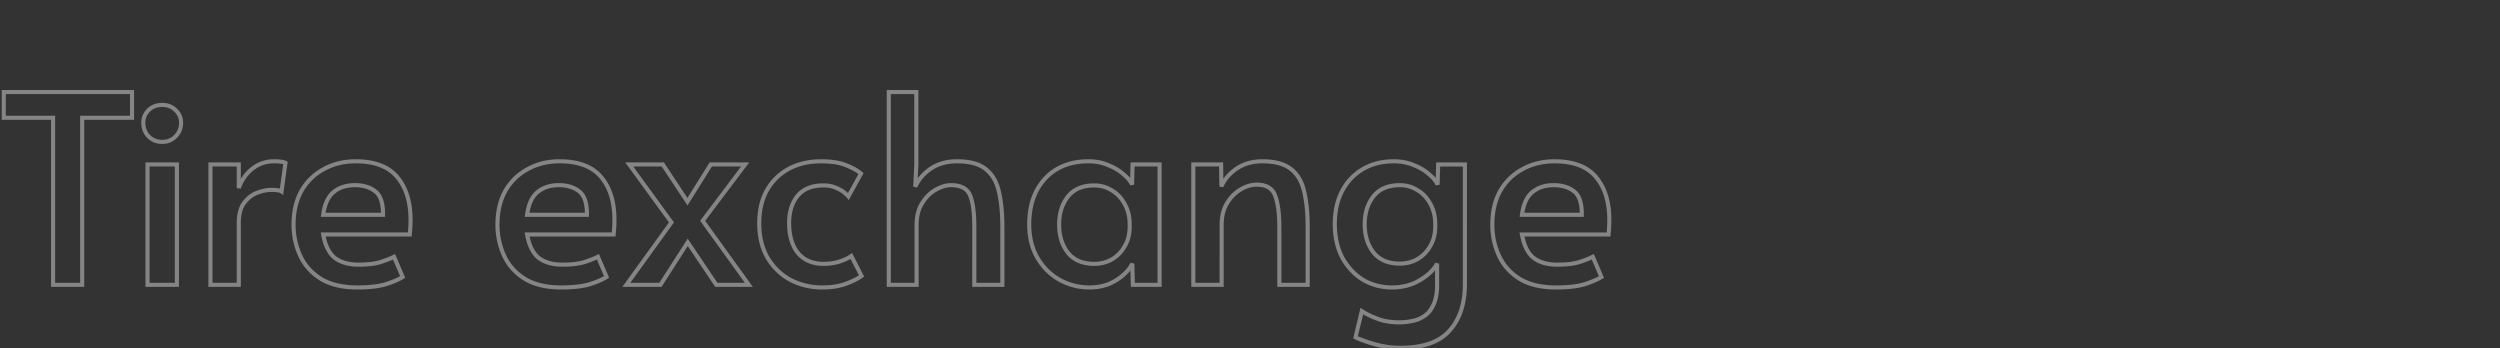 <svg width="1220" height="170" fill="none" xmlns="http://www.w3.org/2000/svg"><rect width="100%" height="100%" fill="#333333" stroke="none"/><mask id="a" style="mask-type:alpha" maskUnits="userSpaceOnUse" x="0" y="0" width="1220" height="170"><path fill="#D9D9D9" d="M0 0h1220v170H0z"/></mask><g opacity=".4" mask="url(#a)"><mask id="b" maskUnits="userSpaceOnUse" x="0" y="43" width="787" height="128" fill="#000"><path fill="#fff" d="M0 43h787v128H0z"/><path d="M25.904 139V57.464H1.84V44.92h62.592v12.544h-24.32V139H25.904zm46.083 0V80.248h14.336V139H71.987zm7.168-69.76c-2.645 0-4.864-.896-6.656-2.688-1.707-1.792-2.56-4.01-2.56-6.656 0-2.39.853-4.437 2.56-6.144 1.792-1.707 4.01-2.56 6.656-2.56 2.645 0 4.821.853 6.528 2.56 1.792 1.707 2.688 3.755 2.688 6.144 0 2.645-.896 4.864-2.688 6.656-1.707 1.792-3.883 2.688-6.528 2.688zM102.704 139V80.248h13.824v11.52c1.365-3.84 3.541-6.955 6.528-9.344 3.072-2.475 6.613-3.712 10.624-3.712 2.731 0 4.608.256 5.632.768l-1.92 13.952c-.768-.512-2.432-.768-4.992-.768-2.133 0-4.437.47-6.912 1.408-2.475.939-4.608 2.603-6.4 4.992-1.707 2.304-2.56 5.547-2.56 9.728V139h-13.824zm71.785 1.28c-7.339 0-13.312-1.408-17.92-4.224-4.608-2.901-7.979-6.699-10.112-11.392s-3.2-9.685-3.2-14.976c0-6.4 1.28-11.904 3.84-16.512 2.645-4.608 6.272-8.15 10.88-10.624 4.608-2.56 9.813-3.84 15.616-3.84 9.301 0 16.085 2.603 20.352 7.808 4.267 5.12 6.4 12.032 6.4 20.736 0 2.304-.128 4.693-.384 7.168h-42.24c.939 5.291 2.816 9.088 5.632 11.392 2.901 2.219 6.741 3.328 11.52 3.328 4.608 0 8.235-.427 10.88-1.28 2.645-.853 4.821-1.707 6.528-2.56l4.224 9.856c-1.707 1.109-4.352 2.261-7.936 3.456-3.584 1.109-8.277 1.664-14.08 1.664zm-16.768-35.456h29.184c.085-5.547-1.152-9.344-3.712-11.392-2.56-2.048-5.888-3.072-9.984-3.072-4.267 0-7.765 1.152-10.496 3.456-2.645 2.219-4.309 5.888-4.992 11.008zm116.268 35.456c-7.339 0-13.312-1.408-17.92-4.224-4.608-2.901-7.979-6.699-10.112-11.392s-3.2-9.685-3.2-14.976c0-6.4 1.28-11.904 3.84-16.512 2.645-4.608 6.272-8.15 10.88-10.624 4.608-2.56 9.813-3.84 15.616-3.84 9.301 0 16.085 2.603 20.352 7.808 4.267 5.12 6.4 12.032 6.4 20.736 0 2.304-.128 4.693-.384 7.168h-42.24c.939 5.291 2.816 9.088 5.632 11.392 2.901 2.219 6.741 3.328 11.52 3.328 4.608 0 8.235-.427 10.88-1.28 2.645-.853 4.821-1.707 6.528-2.56l4.224 9.856c-1.707 1.109-4.352 2.261-7.936 3.456-3.584 1.109-8.277 1.664-14.08 1.664zm-16.768-35.456h29.184c.085-5.547-1.152-9.344-3.712-11.392-2.56-2.048-5.888-3.072-9.984-3.072-4.267 0-7.765 1.152-10.496 3.456-2.645 2.219-4.309 5.888-4.992 11.008zM305.658 139l22.016-30.464-20.608-28.288h16.384l12.032 18.176 11.392-18.176h16.768l-20.736 27.52L365.434 139h-15.872l-13.952-20.736L322.298 139h-16.64zm95.697 1.28c-5.717 0-10.923-1.237-15.616-3.712-4.608-2.475-8.32-6.059-11.136-10.752-2.731-4.693-4.096-10.325-4.096-16.896 0-6.144 1.237-11.477 3.712-16 2.56-4.523 6.101-8.021 10.624-10.496 4.608-2.475 9.899-3.712 15.872-3.712 4.949 0 9.003.64 12.16 1.92 3.243 1.28 5.675 2.645 7.296 4.096l-6.144 11.136c-.341-.427-1.024-1.067-2.048-1.92s-2.389-1.621-4.096-2.304c-1.621-.768-3.627-1.152-6.016-1.152-5.632 0-9.856 1.707-12.672 5.12-2.731 3.413-4.096 7.808-4.096 13.184 0 6.229 1.451 11.136 4.352 14.72 2.987 3.499 7.125 5.248 12.416 5.248 2.816 0 5.461-.384 7.936-1.152 2.475-.853 4.352-1.749 5.632-2.688l4.992 9.728c-1.536 1.195-3.968 2.432-7.296 3.712-3.328 1.28-7.253 1.92-11.776 1.92zm32.373-1.28V44.92h13.44v35.328l-.512 10.88c1.536-3.499 4.053-6.443 7.552-8.832 3.584-2.39 7.851-3.584 12.8-3.584 6.315 0 11.051 1.323 14.208 3.968 3.157 2.56 5.248 6.23 6.272 11.008 1.109 4.779 1.664 10.453 1.664 17.024V139h-13.696v-28.416c0-6.827-.683-11.904-2.048-15.232-1.365-3.328-4.48-4.992-9.344-4.992-2.389 0-4.907.768-7.552 2.304-2.56 1.45-4.736 3.627-6.528 6.528-1.792 2.816-2.688 6.357-2.688 10.624V139h-13.568zm97.969 1.28c-5.205 0-10.069-1.237-14.592-3.712-4.437-2.475-8.021-6.016-10.752-10.624-2.731-4.608-4.096-10.112-4.096-16.512 0-6.144 1.152-11.52 3.456-16.128 2.389-4.608 5.717-8.192 9.984-10.752 4.352-2.56 9.515-3.84 15.488-3.84 3.584 0 6.827.64 9.728 1.92 2.987 1.195 5.461 2.688 7.424 4.48 2.048 1.707 3.413 3.37 4.096 4.992l.256-9.856h13.184V139h-13.056l-.256-10.368c-.853 1.877-2.304 3.712-4.352 5.504-1.963 1.792-4.352 3.285-7.168 4.48-2.816 1.109-5.931 1.664-9.344 1.664zm2.304-11.52c3.157 0 6.016-.725 8.576-2.176 2.645-1.536 4.736-3.669 6.272-6.4 1.621-2.731 2.432-5.973 2.432-9.728v-.896c0-3.84-.811-7.168-2.432-9.984-1.536-2.901-3.627-5.12-6.272-6.656-2.56-1.621-5.419-2.432-8.576-2.432-5.717 0-10.027 1.835-12.928 5.504-2.816 3.67-4.224 8.192-4.224 13.568 0 5.461 1.408 10.027 4.224 13.696 2.901 3.669 7.211 5.504 12.928 5.504zM582.338 139V80.248h13.568L596.034 91c1.536-3.499 4.011-6.4 7.424-8.704 3.499-2.39 7.68-3.584 12.544-3.584 6.315 0 11.051 1.323 14.208 3.968 3.157 2.56 5.248 6.23 6.272 11.008 1.109 4.779 1.664 10.453 1.664 17.024V139h-13.824v-27.904c0-6.827-.683-12.032-2.048-15.616-1.28-3.584-4.309-5.376-9.088-5.376-2.475 0-5.035.768-7.68 2.304-2.645 1.536-4.864 3.755-6.656 6.656-1.792 2.901-2.688 6.485-2.688 10.752V139h-13.824zm101.044 30.72c-3.328 0-6.528-.341-9.6-1.024-2.987-.683-5.589-1.451-7.808-2.304-2.219-.768-3.712-1.365-4.48-1.792l3.072-12.8c2.048 1.365 4.565 2.603 7.552 3.712 2.987 1.195 6.613 1.792 10.88 1.792 1.963 0 3.968-.213 6.016-.64 2.133-.341 4.139-1.152 6.016-2.432 1.877-1.195 3.371-3.029 4.48-5.504 1.195-2.389 1.792-5.589 1.792-9.6v-10.496c-1.707 3.157-4.565 5.888-8.576 8.192-3.925 2.304-8.405 3.456-13.44 3.456-5.12 0-9.813-1.237-14.08-3.712-4.181-2.56-7.552-6.144-10.112-10.752-2.475-4.693-3.712-10.197-3.712-16.512 0-6.059 1.152-11.35 3.456-15.872 2.389-4.608 5.717-8.192 9.984-10.752 4.352-2.645 9.472-3.968 15.36-3.968 3.584 0 6.869.64 9.856 1.92 2.987 1.195 5.461 2.688 7.424 4.48 2.048 1.707 3.413 3.37 4.096 4.992l.256-9.856h13.056v58.368c0 9.643-2.517 17.237-7.552 22.784-4.949 5.547-12.928 8.32-23.936 8.32zm-.256-41.088c3.157 0 6.016-.725 8.576-2.176 2.645-1.536 4.736-3.669 6.272-6.4 1.621-2.731 2.432-5.973 2.432-9.728v-.896c0-3.84-.811-7.168-2.432-9.984-1.536-2.901-3.627-5.12-6.272-6.656-2.56-1.621-5.419-2.432-8.576-2.432-5.717 0-10.027 1.835-12.928 5.504-2.816 3.67-4.224 8.192-4.224 13.568 0 5.461 1.408 10.027 4.224 13.696 2.901 3.669 7.211 5.504 12.928 5.504zm76.363 11.648c-7.339 0-13.312-1.408-17.92-4.224-4.608-2.901-7.979-6.699-10.112-11.392s-3.2-9.685-3.2-14.976c0-6.4 1.28-11.904 3.84-16.512 2.645-4.608 6.272-8.15 10.88-10.624 4.608-2.56 9.813-3.84 15.616-3.84 9.301 0 16.085 2.603 20.352 7.808 4.267 5.12 6.4 12.032 6.4 20.736 0 2.304-.128 4.693-.384 7.168h-42.24c.939 5.291 2.816 9.088 5.632 11.392 2.901 2.219 6.741 3.328 11.52 3.328 4.608 0 8.235-.427 10.88-1.28 2.645-.853 4.821-1.707 6.528-2.56l4.224 9.856c-1.707 1.109-4.352 2.261-7.936 3.456-3.584 1.109-8.277 1.664-14.08 1.664zm-16.768-35.456h29.184c.085-5.547-1.152-9.344-3.712-11.392-2.56-2.048-5.888-3.072-9.984-3.072-4.267 0-7.765 1.152-10.496 3.456-2.645 2.219-4.309 5.888-4.992 11.008z"/></mask><path d="M25.904 139h-1v1h1v-1zm0-81.536h1v-1h-1v1zm-24.064 0h-1v1h1v-1zm0-12.544v-1h-1v1h1zm62.592 0h1v-1h-1v1zm0 12.544v1h1v-1h-1zm-24.32 0v-1h-1v1h1zm0 81.536v1h1v-1h-1zm-13.208 0V57.464h-2V139h2zm-1-82.536H1.84v2h24.064v-2zm-23.064 1V44.92h-2v12.544h2zm-1-11.544h62.592v-2H1.84v2zm61.592-1v12.544h2V44.92h-2zm1 11.544h-24.32v2h24.32v-2zm-25.32 1V139h2V57.464h-2zm1 80.536H25.904v2h14.208v-2zm31.875 1h-1v1h1v-1zm0-58.752v-1h-1v1h1zm14.336 0h1v-1h-1v1zm0 58.752v1h1v-1h-1zM72.499 66.552l-.724.69.008.008.009.01.707-.708zm0-12.8l-.69-.724-.008.008-.01.009.708.707zm13.184 0l-.707.707.008.009.01.008.689-.724zm0 12.8l-.707-.707-.009.008-.008.01.724.689zM72.987 139V80.248h-2V139h2zm-1-57.752h14.336v-2H71.987v2zm13.336-1V139h2V80.248h-2zm1 57.752H71.987v2h14.336v-2zm-7.168-69.76c-2.393 0-4.353-.8-5.949-2.395l-1.414 1.414c1.988 1.989 4.465 2.981 7.363 2.981v-2zm-5.932-2.378c-1.516-1.592-2.284-3.558-2.284-5.966h-2c0 2.883.94 5.354 2.836 7.346l1.448-1.38zm-2.284-5.966c0-2.121.746-3.916 2.267-5.437l-1.414-1.414c-1.892 1.892-2.853 4.193-2.853 6.851h2zm2.25-5.42c1.592-1.517 3.558-2.284 5.966-2.284v-2c-2.883 0-5.354.94-7.346 2.836l1.38 1.448zm5.966-2.284c2.408 0 4.32.767 5.82 2.267l1.415-1.414c-1.913-1.913-4.353-2.853-7.235-2.853v2zm5.838 2.284c1.602 1.526 2.378 3.315 2.378 5.42h2c0-2.674-1.016-4.98-2.998-6.868l-1.38 1.448zm2.378 5.42c0 2.393-.8 4.353-2.395 5.949l1.414 1.414c1.989-1.988 2.981-4.465 2.981-7.363h-2zm-2.412 5.966c-1.504 1.58-3.411 2.378-5.804 2.378v2c2.898 0 5.343-.993 7.252-2.998l-1.448-1.38zM102.704 139h-1v1h1v-1zm0-58.752v-1h-1v1h1zm13.824 0h1v-1h-1v1zm0 11.52h-1l1.942.335-.942-.335zm6.528-9.344l.625.78.002-.001-.627-.779zm16.256-2.944l.991.136.097-.71-.641-.32-.447.894zm-1.92 13.952l-.555.832 1.328.885.218-1.58-.991-.137zm-18.304 5.632l-.8-.6-.004.005.804.595zM116.528 139v1h1v-1h-1zm-12.824 0V80.248h-2V139h2zm-1-57.752h13.824v-2h-13.824v2zm12.824-1v11.52h2v-11.52h-2zm1.942 11.855c1.307-3.677 3.379-6.633 6.211-8.898l-1.25-1.562c-3.141 2.513-5.422 5.787-6.845 9.79l1.884.67zm6.213-8.9c2.891-2.33 6.21-3.491 9.997-3.491v-2c-4.235 0-7.998 1.313-11.251 3.933l1.254 1.558zm9.997-3.491c2.734 0 4.393.267 5.185.662l.894-1.788c-1.256-.629-3.352-.874-6.079-.874v2zm4.641-.368l-1.92 13.952 1.982.272 1.92-13.952-1.982-.272zm-.374 13.256c-.568-.378-1.351-.597-2.227-.732-.901-.139-2.012-.204-3.32-.204v2c1.252 0 2.253.063 3.016.18.788.122 1.221.287 1.421.42l1.11-1.664zm-5.547-.936c-2.28 0-4.705.501-7.267 1.473l.71 1.87c2.387-.906 4.57-1.343 6.557-1.343v-2zm-7.267 1.473c-2.674 1.014-4.954 2.806-6.845 5.327l1.6 1.2c1.693-2.258 3.679-3.794 5.955-4.657l-.71-1.87zm-6.849 5.332c-1.88 2.539-2.756 6.022-2.756 10.323h2c0-4.061.831-7.064 2.364-9.133l-1.608-1.19zm-2.756 10.323V139h2v-30.208h-2zm1 29.208h-13.824v2h13.824v-2zm40.041-1.944l-.533.846.012.007.521-.853zm-10.112-11.392l.91-.414-.91.414zm.64-31.488l-.867-.498-.007.012.874.486zm10.88-10.624l.473.881.006-.003.007-.004-.486-.874zm35.968 3.968l-.773.634.005.006.768-.64zm6.016 27.904v1h.902l.093-.897-.995-.103zm-42.24 0v-1h-1.193l.208 1.175.985-.175zm5.632 11.392l-.633.774.012.01.014.01.607-.794zm28.928-.512l.919-.394-.418-.975-.948.475.447.894zm4.224 9.856l.545.838.706-.458-.332-.774-.919.394zm-7.936 3.456l.296.955.01-.003.01-.003-.316-.949zm-30.848-33.792l-.991-.132-.151 1.132h1.142v-1zm29.184 0v1h.985l.015-.985-1-.015zm-3.712-11.392l-.625.78.625-.78zm-20.48.384l.643.766.002-.002-.645-.764zm11.776 45.464c-7.218 0-12.994-1.386-17.399-4.077l-1.042 1.706c4.811 2.941 10.982 4.371 18.441 4.371v-2zm-17.387-4.07c-4.453-2.804-7.687-6.455-9.735-10.96l-1.82.828c2.219 4.881 5.726 8.825 10.489 11.824l1.066-1.692zm-9.735-10.96c-2.072-4.56-3.11-9.41-3.11-14.562h-2c0 5.43 1.096 10.563 3.29 15.39l1.82-.828zm-3.11-14.562c0-6.266 1.253-11.596 3.714-16.026l-1.748-.972c-2.659 4.786-3.966 10.464-3.966 16.998h2zm3.707-16.014c2.554-4.449 6.045-7.856 10.486-10.241l-.946-1.762c-4.775 2.564-8.537 6.24-11.274 11.007l1.734.996zm10.499-10.248c4.444-2.47 9.48-3.714 15.13-3.714v-2c-5.955 0-11.33 1.315-16.102 3.966l.972 1.748zm15.13-3.714c9.122 0 15.567 2.548 19.579 7.442l1.546-1.268c-4.521-5.516-11.645-8.174-21.125-8.174v2zm19.584 7.448c4.076 4.892 6.168 11.553 6.168 20.096h2c0-8.865-2.175-16.028-6.632-21.376l-1.536 1.28zm6.168 20.096c0 2.267-.126 4.622-.379 7.065l1.99.206c.259-2.506.389-4.93.389-7.271h-2zm.616 6.168h-42.24v2h42.24v-2zm-43.225 1.175c.961 5.417 2.912 9.478 5.984 11.991l1.266-1.548c-2.56-2.095-4.364-5.628-5.28-10.793l-1.97.35zm6.01 12.011c3.122 2.388 7.197 3.534 12.127 3.534v-2c-4.627 0-8.233-1.073-10.913-3.122l-1.214 1.588zm12.127 3.534c4.653 0 8.399-.429 11.187-1.328l-.614-1.904c-2.502.807-6.01 1.232-10.573 1.232v2zm11.187-1.328c2.674-.863 4.901-1.734 6.668-2.618l-.894-1.788c-1.646.823-3.771 1.658-6.388 2.502l.614 1.904zm5.302-3.118l4.224 9.856 1.838-.788-4.224-9.856-1.838.788zm4.598 8.624c-1.599 1.039-4.148 2.159-7.707 3.345l.632 1.898c3.609-1.203 6.35-2.387 8.165-3.567l-1.09-1.676zm-7.687 3.339c-3.451 1.068-8.033 1.619-13.784 1.619v2c5.854 0 10.659-.558 14.376-1.709l-.592-1.91zm-30.552-31.837h29.184v-2h-29.184v2zm30.184-.985c.087-5.646-1.159-9.846-4.087-12.188l-1.25 1.562c2.192 1.754 3.421 5.149 3.337 10.596l2 .03zm-4.087-12.188c-2.778-2.222-6.344-3.291-10.609-3.291v2c3.927 0 7.017.98 9.359 2.853l1.25-1.562zm-10.609-3.291c-4.455 0-8.196 1.207-11.141 3.692l1.29 1.528c2.517-2.123 5.772-3.22 9.851-3.22v-2zm-11.139 3.69c-2.912 2.443-4.641 6.394-5.34 11.642l1.982.264c.666-4.992 2.265-8.38 4.644-10.374l-1.286-1.532zm93.999 43.006l-.533.846.012.007.521-.853zm-10.112-11.392l.91-.414-.91.414zm.64-31.488l-.867-.498-.007.012.874.486zm10.88-10.624l.473.881.006-.003.007-.004-.486-.874zm35.968 3.968l-.773.634.005.006.768-.64zm6.016 27.904v1h.902l.093-.897-.995-.103zm-42.24 0v-1h-1.193l.208 1.175.985-.175zm5.632 11.392l-.633.774.012.01.014.01.607-.794zm28.928-.512l.919-.394-.418-.975-.948.475.447.894zm4.224 9.856l.545.838.706-.458-.332-.774-.919.394zm-7.936 3.456l.296.955.01-.003.01-.003-.316-.949zm-30.848-33.792l-.991-.132-.151 1.132h1.142v-1zm29.184 0v1h.985l.015-.985-1-.015zm-3.712-11.392l-.625.78.625-.78zm-20.48.384l.643.766.002-.002-.645-.764zm11.776 45.464c-7.218 0-12.994-1.386-17.399-4.077l-1.042 1.706c4.811 2.941 10.982 4.371 18.441 4.371v-2zm-17.387-4.07c-4.453-2.804-7.687-6.455-9.735-10.96l-1.82.828c2.219 4.881 5.726 8.825 10.489 11.824l1.066-1.692zm-9.735-10.96c-2.072-4.56-3.11-9.41-3.11-14.562h-2c0 5.43 1.096 10.563 3.29 15.39l1.82-.828zm-3.11-14.562c0-6.266 1.253-11.596 3.714-16.026l-1.748-.972c-2.659 4.786-3.966 10.464-3.966 16.998h2zm3.707-16.014c2.554-4.449 6.045-7.856 10.486-10.241l-.946-1.762c-4.775 2.564-8.537 6.24-11.274 11.007l1.734.996zm10.499-10.248c4.444-2.47 9.48-3.714 15.13-3.714v-2c-5.955 0-11.33 1.315-16.102 3.966l.972 1.748zm15.13-3.714c9.122 0 15.567 2.548 19.579 7.442l1.546-1.268c-4.521-5.516-11.645-8.174-21.125-8.174v2zm19.584 7.448c4.076 4.892 6.168 11.553 6.168 20.096h2c0-8.865-2.175-16.028-6.632-21.376l-1.536 1.28zm6.168 20.096c0 2.267-.126 4.622-.379 7.065l1.99.206c.259-2.506.389-4.93.389-7.271h-2zm.616 6.168h-42.24v2h42.24v-2zm-43.225 1.175c.961 5.417 2.912 9.478 5.984 11.991l1.266-1.548c-2.56-2.095-4.364-5.628-5.28-10.793l-1.97.35zm6.01 12.011c3.122 2.388 7.197 3.534 12.127 3.534v-2c-4.627 0-8.233-1.073-10.913-3.122l-1.214 1.588zm12.127 3.534c4.653 0 8.399-.429 11.187-1.328l-.614-1.904c-2.502.807-6.01 1.232-10.573 1.232v2zm11.187-1.328c2.674-.863 4.901-1.734 6.668-2.618l-.894-1.788c-1.646.823-3.771 1.658-6.388 2.502l.614 1.904zm5.302-3.118l4.224 9.856 1.838-.788-4.224-9.856-1.838.788zm4.598 8.624c-1.599 1.039-4.148 2.159-7.707 3.345l.632 1.898c3.609-1.203 6.35-2.387 8.165-3.567l-1.09-1.676zm-7.687 3.339c-3.451 1.068-8.033 1.619-13.784 1.619v2c5.854 0 10.659-.558 14.376-1.709l-.592-1.91zm-30.552-31.837h29.184v-2h-29.184v2zm30.184-.985c.087-5.646-1.159-9.846-4.087-12.188l-1.25 1.562c2.192 1.754 3.421 5.149 3.337 10.596l2 .03zm-4.087-12.188c-2.778-2.222-6.344-3.291-10.609-3.291v2c3.927 0 7.017.98 9.359 2.853l1.25-1.562zm-10.609-3.291c-4.455 0-8.196 1.207-11.141 3.692l1.29 1.528c2.517-2.123 5.772-3.22 9.851-3.22v-2zm-11.139 3.69c-2.912 2.443-4.641 6.394-5.34 11.642l1.982.264c.666-4.992 2.265-8.38 4.644-10.374l-1.286-1.532zM305.658 139l-.81-.586-1.146 1.586h1.956v-1zm22.016-30.464l.81.586.426-.588-.428-.587-.808.589zm-20.608-28.288v-1H305.1l1.158 1.589.808-.589zm16.384 0l.834-.552-.297-.448h-.537v1zm12.032 18.176l-.834.552.857 1.294.824-1.315-.847-.531zm11.392-18.176v-1h-.553l-.294.469.847.531zm16.768 0l.799.602 1.207-1.602h-2.006v1zm-20.736 27.52l-.799-.602-.443.589.431.598.811-.585zM365.434 139v1h1.954l-1.143-1.585-.811.585zm-15.872 0l-.83.558.298.442h.532v-1zm-13.952-20.736l.83-.558-.85-1.262-.822 1.28.842.54zM322.298 139v1h.546l.296-.46-.842-.54zm-15.829.586l22.015-30.464-1.621-1.172-22.015 30.464 1.621 1.172zm22.013-31.639l-20.608-28.288-1.616 1.178 20.608 28.288 1.616-1.178zm-21.416-26.699h16.384v-2h-16.384v2zm15.55-.448l12.032 18.176 1.668-1.104-12.032-18.176-1.668 1.104zm13.713 18.155l11.392-18.176-1.694-1.062-11.392 18.176 1.694 1.062zm10.545-17.707h16.768v-2h-16.768v2zm15.969-1.602l-20.736 27.52 1.598 1.204 20.736-27.52-1.598-1.204zm-20.748 28.707l22.528 31.232 1.622-1.17-22.528-31.232-1.622 1.17zM365.434 138h-15.872v2h15.872v-2zm-15.042.442l-13.952-20.736-1.66 1.116 13.952 20.736 1.66-1.116zm-15.624-20.718l-13.312 20.736 1.684 1.08 13.312-20.736-1.684-1.08zM322.298 138h-16.64v2h16.64v-2zm63.441-1.432l-.473.881.007.004.466-.885zm-11.136-10.752l-.864.503.007.011.857-.514zm-.384-32.896l-.87-.493-.004.007-.003.006.877.48zm10.624-10.496l-.473-.881-.007.004.48.877zm28.032-1.792l-.376.927.009.003.367-.93zm7.296 4.096l.876.483.384-.697-.593-.531-.667.745zm-6.144 11.136l-.781.625.934 1.167.723-1.309-.876-.483zm-2.048-1.92l.64-.768-.64.768zm-4.096-2.304l-.428.904.028.013.029.011.371-.928zm-18.688 3.968l-.771-.636-.005.005-.005.006.781.625zm.256 27.904l-.777.629.008.01.008.01.761-.649zm20.352 4.096l.296.955.015-.005.015-.005-.326-.945zm5.632-2.688l.89-.457-.536-1.043-.945.694.591.806zm4.992 9.728l.614.789.654-.508-.378-.738-.89.457zm-7.296 3.712l-.359-.933.359.933zm-11.776.92c-5.568 0-10.611-1.204-15.15-3.597l-.932 1.77c4.848 2.556 10.215 3.827 16.082 3.827v-2zm-15.143-3.593c-4.442-2.385-8.024-5.839-10.752-10.385l-1.714 1.028c2.904 4.841 6.746 8.555 11.52 11.119l.946-1.762zm-10.745-10.374c-2.625-4.511-3.96-9.962-3.96-16.393h-2c0 6.71 1.395 12.524 4.232 17.399l1.728-1.006zm-3.96-16.393c0-6.008 1.209-11.17 3.589-15.52l-1.754-.96c-2.57 4.696-3.835 10.2-3.835 16.48h2zm3.582-15.507c2.469-4.362 5.876-7.727 10.234-10.112l-.96-1.754c-4.687 2.565-8.363 6.197-11.014 10.88l1.74.986zm10.227-10.108c4.443-2.386 9.567-3.593 15.399-3.593v-2c-6.115 0-11.572 1.268-16.345 3.831l.946 1.762zm15.399-3.593c4.874 0 8.787.632 11.784 1.847l.752-1.854c-3.318-1.345-7.511-1.993-12.536-1.993v2zm11.793 1.85c3.191 1.26 5.5 2.573 6.996 3.911l1.334-1.49c-1.747-1.563-4.301-2.98-7.596-4.281l-.734 1.86zm6.787 2.683l-6.144 11.136 1.752.966 6.144-11.136-1.752-.966zm-4.487 10.994c-.411-.514-1.166-1.21-2.189-2.063l-1.28 1.536c1.025.854 1.636 1.437 1.907 1.777l1.562-1.25zm-2.189-2.063c-1.129-.94-2.595-1.757-4.365-2.465l-.742 1.858c1.643.657 2.908 1.377 3.827 2.143l1.28-1.536zm-4.308-2.44c-1.792-.849-3.953-1.248-6.444-1.248v2c2.288 0 4.137.368 5.588 1.056l.856-1.808zm-6.444-1.248c-5.842 0-10.388 1.78-13.443 5.484l1.542 1.272c2.577-3.122 6.479-4.756 11.901-4.756v-2zm-13.453 5.495c-2.903 3.629-4.315 8.26-4.315 13.809h2c0-5.203 1.318-9.361 3.877-12.56l-1.562-1.249zm-4.315 13.809c0 6.378 1.486 11.533 4.575 15.349l1.554-1.258c-2.714-3.352-4.129-8.011-4.129-14.091h-2zm4.591 15.369c3.207 3.756 7.643 5.599 13.177 5.599v-2c-5.047 0-8.888-1.656-11.655-4.897l-1.522 1.298zm13.177 5.599c2.908 0 5.654-.397 8.232-1.197l-.592-1.91c-2.371.736-4.916 1.107-7.64 1.107v2zm8.262-1.207c2.517-.867 4.501-1.803 5.897-2.827l-1.182-1.612c-1.164.853-2.934 1.71-5.367 2.549l.652 1.89zm4.416-3.176l4.992 9.728 1.78-.914-4.992-9.728-1.78.914zm5.268 8.482c-1.419 1.103-3.742 2.299-7.041 3.568l.718 1.866c3.357-1.291 5.898-2.57 7.551-3.856l-1.228-1.578zm-7.041 3.568c-3.187 1.226-6.986 1.853-11.417 1.853v2c4.614 0 8.666-.653 12.135-1.987l-.718-1.866zM433.728 139h-1v1h1v-1zm0-94.08v-1h-1v1h1zm13.44 0h1v-1h-1v1zm0 35.328l.999.047.001-.023v-.024h-1zm-.512 10.88l-.999-.047 1.915.449-.916-.402zm7.552-8.832l-.555-.832-.009.006.564.826zm27.008.384l-.642.766.006.006.006.005.63-.777zm6.272 11.008l-.978.21.002.008.002.008.974-.226zM489.152 139v1h1v-1h-1zm-13.696 0h-1v1h1v-1zm-18.944-46.336l.493.87.009-.005-.502-.865zm-6.528 6.528l.844.537.007-.011-.851-.526zM447.296 139v1h1v-1h-1zm-12.568 0V44.92h-2V139h2zm-1-93.08h13.44v-2h-13.44v2zm12.44-1v35.328h2V44.92h-2zm.001 35.281l-.512 10.88 1.998.094.512-10.88-1.998-.094zm1.403 11.329c1.452-3.309 3.839-6.113 7.2-8.408l-1.128-1.652c-3.636 2.483-6.284 5.568-7.904 9.256l1.832.804zm7.191-8.402c3.396-2.264 7.463-3.416 12.245-3.416v-2c-5.116 0-9.583 1.237-13.355 3.752l1.11 1.664zm12.245-3.416c6.199 0 10.663 1.302 13.566 3.734l1.284-1.532c-3.411-2.859-8.42-4.202-14.85-4.202v2zm13.578 3.745c2.946 2.388 4.938 5.838 5.924 10.44l1.956-.419c-1.062-4.955-3.252-8.843-6.62-11.575l-1.26 1.554zm5.928 10.457c1.087 4.684 1.638 10.28 1.638 16.798h2c0-6.623-.559-12.377-1.69-17.25l-1.948.452zm1.638 16.798V139h2v-28.288h-2zm1 27.288h-13.696v2h13.696v-2zm-12.696 1v-28.416h-2V139h2zm0-28.416c0-6.861-.681-12.098-2.123-15.612l-1.85.76c1.289 3.142 1.973 8.06 1.973 14.852h2zm-2.123-15.612c-.769-1.874-2.047-3.302-3.814-4.246-1.746-.933-3.918-1.366-6.455-1.366v2c2.327 0 4.145.4 5.513 1.13 1.348.72 2.31 1.788 2.906 3.242l1.85-.76zm-10.269-5.612c-2.609 0-5.298.839-8.054 2.44l1.004 1.729c2.535-1.472 4.88-2.169 7.05-2.169v-2zm-8.045 2.434c-2.728 1.546-5.02 3.851-6.886 6.873l1.702 1.05c1.718-2.78 3.778-4.828 6.17-6.183l-.986-1.74zm-6.879 6.861c-1.919 3.016-2.844 6.757-2.844 11.161h2c0-4.129.867-7.471 2.532-10.087l-1.688-1.074zm-2.844 11.161V139h2v-29.184h-2zm1 28.184h-13.568v2h13.568v-2zm69.809-1.432l-.487.873.007.004.48-.877zm-10.752-10.624l.86-.51-.86.51zm-.64-32.64l-.888-.46-.003.006-.003.007.894.447zm9.984-10.752l-.507-.862-.008.005.515.857zm25.216-1.92l-.404.915.016.007.017.007.371-.929zm7.424 4.48l-.674.739.016.015.018.014.64-.768zm4.096 4.992l-.922.388 1.922-.362-1-.026zm.256-9.856v-1h-.974l-.026.974 1 .026zm13.184 0h1v-1h-1v1zm0 58.752v1h1v-1h-1zm-13.056 0l-1 .025.024.975h.976v-1zm-.256-10.368l1-.025-1.91-.389.91.414zm-4.352 5.504l-.659-.753-.007.007-.008.008.674.738zm-7.168 4.48l.367.93.012-.004.012-.005-.391-.921zm1.536-12.032l.493.87.009-.005-.502-.865zm6.272-6.4l-.86-.511-.006.011-.006.01.872.49zm0-20.608l-.884.468.009.016.008.015.867-.499zm-6.272-6.656l-.535.845.016.01.017.01.502-.865zm-21.504 3.072l-.784-.62-.005.005-.004.006.793.609zm0 27.264l-.793.609.004.006.005.005.784-.62zm10.624 16.024c-5.039 0-9.738-1.196-14.112-3.589l-.96 1.754c4.671 2.556 9.701 3.835 15.072 3.835v-2zm-14.105-3.585c-4.274-2.384-7.733-5.796-10.379-10.261l-1.72 1.02c2.815 4.751 6.525 8.422 11.125 10.987l.974-1.746zm-10.379-10.261c-2.623-4.426-3.956-9.746-3.956-16.002h-2c0 6.544 1.397 12.232 4.236 17.022l1.72-1.02zm-3.956-16.002c0-6.018 1.128-11.236 3.35-15.68l-1.788-.895c-2.386 4.77-3.562 10.305-3.562 16.575h2zm3.344-15.668c2.308-4.45 5.51-7.894 9.61-10.355l-1.029-1.715c-4.432 2.66-7.886 6.385-10.357 11.15l1.776.92zm9.603-10.35c4.172-2.454 9.153-3.702 14.981-3.702v-2c-6.119 0-11.463 1.312-15.995 3.978l1.014 1.724zm14.981-3.702c3.463 0 6.566.618 9.324 1.835l.808-1.83c-3.044-1.343-6.427-2.005-10.132-2.005v2zm9.357 1.849c2.898 1.159 5.263 2.593 7.121 4.29l1.348-1.477c-2.068-1.888-4.651-3.44-7.727-4.67l-.742 1.857zm7.155 4.32c1.983 1.652 3.218 3.194 3.814 4.611l1.844-.776c-.769-1.825-2.265-3.611-4.378-5.372l-1.28 1.536zm5.736 4.249l.256-9.856-2-.052-.256 9.856 2 .052zm-.744-8.882h13.184v-2h-13.184v2zm12.184-1V139h2V80.248h-2zm1 57.752h-13.056v2h13.056v-2zm-12.056.975l-.256-10.368-2 .05.256 10.368 2-.05zm-2.166-10.757c-.779 1.714-2.127 3.439-4.101 5.165l1.317 1.506c2.123-1.858 3.677-3.802 4.604-5.843l-1.82-.828zm-4.116 5.18c-1.868 1.705-4.157 3.14-6.885 4.297l.782 1.842c2.904-1.233 5.393-2.784 7.451-4.663l-1.348-1.476zm-6.861 4.288c-2.685 1.057-5.673 1.594-8.977 1.594v2c3.523 0 6.764-.573 9.711-1.734l-.734-1.86zm-6.673-7.926c3.317 0 6.348-.764 9.069-2.306l-.986-1.74c-2.399 1.359-5.085 2.046-8.083 2.046v2zm9.078-2.311c2.804-1.628 5.02-3.892 6.642-6.775l-1.744-.98c-1.45 2.579-3.415 4.581-5.902 6.025l1.004 1.73zm6.63-6.754c1.728-2.912 2.572-6.338 2.572-10.239h-2c0 3.608-.778 6.667-2.292 9.217l1.72 1.022zm2.572-10.239v-.896h-2v.896h2zm0-.896c0-3.983-.842-7.49-2.565-10.483l-1.734.998c1.52 2.639 2.299 5.788 2.299 9.485h2zm-2.548-10.452c-1.617-3.054-3.835-5.416-6.654-7.053l-1.004 1.73c2.471 1.435 4.435 3.51 5.89 6.259l1.768-.936zm-6.621-7.033c-2.727-1.727-5.773-2.587-9.111-2.587v2c2.976 0 5.648.761 8.041 2.277l1.07-1.69zm-9.111-2.587c-5.948 0-10.579 1.921-13.712 5.884l1.568 1.24c2.67-3.376 6.657-5.124 12.144-5.124v-2zm-13.721 5.895c-2.971 3.872-4.431 8.618-4.431 14.177h2c0-5.193 1.356-9.492 4.017-12.96l-1.586-1.217zm-4.431 14.177c0 5.64 1.458 10.431 4.431 14.305l1.586-1.218c-2.659-3.464-4.017-7.805-4.017-13.087h-2zm4.44 14.316c3.133 3.963 7.764 5.884 13.712 5.884v-2c-5.487 0-9.474-1.748-12.144-5.124l-1.568 1.24zM582.338 139h-1v1h1v-1zm0-58.752v-1h-1v1h1zm13.568 0l1-.012-.012-.988h-.988v1zM596.034 91l-1 .012 1.916.39-.916-.402zm7.424-8.704l.559.829.005-.003-.564-.826zm26.752.384l-.642.766.006.006.006.005.63-.777zm6.272 11.008l-.978.21.002.008.002.008.974-.226zM638.146 139v1h1v-1h-1zm-13.824 0h-1v1h1v-1zm-2.048-43.52l-.942.336.004.01.004.01.934-.356zm-16.768-3.072l-.502-.865.502.865zm-6.656 6.656l.851.526-.851-.526zM596.162 139v1h1v-1h-1zm-12.824 0V80.248h-2V139h2zm-1-57.752h13.568v-2h-13.568v2zm12.568-.988l.128 10.752 2-.024-.128-10.752-2 .024zm2.044 11.142c1.454-3.312 3.798-6.07 7.067-8.277l-1.118-1.658c-3.558 2.401-6.163 5.446-7.781 9.131l1.832.804zm7.072-8.28c3.309-2.26 7.287-3.41 11.98-3.41v-2c-5.035 0-9.419 1.24-13.108 3.758l1.128 1.652zm11.98-3.41c6.199 0 10.663 1.302 13.566 3.734l1.284-1.532c-3.411-2.859-8.42-4.202-14.85-4.202v2zm13.578 3.745c2.946 2.388 4.938 5.838 5.924 10.44l1.956-.419c-1.062-4.955-3.252-8.843-6.62-11.575l-1.26 1.554zm5.928 10.457c1.087 4.684 1.638 10.28 1.638 16.798h2c0-6.623-.559-12.377-1.69-17.25l-1.948.452zm1.638 16.798V139h2v-28.288h-2zm1 27.288h-13.824v2h13.824v-2zm-12.824 1v-27.904h-2V139h2zm0-27.904c0-6.869-.683-12.218-2.114-15.972l-1.868.712c1.3 3.414 1.982 8.475 1.982 15.26h2zm-2.106-15.952c-.712-1.993-1.932-3.532-3.665-4.557-1.714-1.014-3.858-1.483-6.365-1.483v2c2.272 0 4.032.427 5.347 1.205 1.297.767 2.231 1.916 2.799 3.507l1.884-.672zm-10.03-6.04c-2.688 0-5.42.835-8.182 2.44l1.004 1.729c2.529-1.468 4.917-2.169 7.178-2.169v-2zm-8.182 2.44c-2.804 1.627-5.136 3.97-7.005 6.995l1.702 1.05c1.715-2.777 3.82-4.872 6.307-6.316l-1.004-1.73zm-7.005 6.995c-1.911 3.094-2.837 6.871-2.837 11.277h2c0-4.127.866-7.518 2.539-10.227l-1.702-1.05zm-2.837 11.277V139h2v-29.184h-2zm1 28.184h-13.824v2h13.824v-2zm77.62 30.696l-.223.975.006.001.217-.976zm-7.808-2.304l.359-.933-.016-.006-.016-.006-.327.945zm-4.48-1.792l-.972-.233-.178.738.664.369.486-.874zm3.072-12.8l.555-.832-1.193-.795-.334 1.394.972.233zm7.552 3.712l.371-.928-.011-.005-.012-.004-.348.937zm16.896 1.152l-.158-.987-.023.003-.023.005.204.979zm6.016-2.432l-.537-.844-.013.009-.013.009.563.826zm4.48-5.504l-.894-.447-.01.019-.009.019.913.409zm1.792-20.096h1l-1.88-.476.88.476zm-8.576 8.192l-.498-.867-.008.005.506.862zm-27.52-.256l-.522.853.01.006.01.006.502-.865zm-10.112-10.752l-.885.466.006.01.005.01.874-.486zm-.256-32.384l-.888-.46-.003.006.891.454zm9.984-10.752l.514.857.005-.003-.519-.854zm25.216-2.048l-.394.92.011.004.012.005.371-.929zm7.424 4.48l-.674.739.016.015.018.014.64-.768zm4.096 4.992l-.922.388 1.922-.362-1-.026zm.256-9.856v-1h-.974l-.026.974 1 .026zm13.056 0h1v-1h-1v1zm-7.552 81.152l-.74-.672-.006.006.746.666zm-15.616-34.944l.493.87.009-.005-.502-.865zm6.272-6.4l-.86-.511-.006.011-.006.01.872.49zm0-20.608l-.884.468.009.016.008.015.867-.499zm-6.272-6.656l-.535.845.016.01.017.01.502-.865zm-21.504 3.072l-.784-.62-.005.005-.004.006.793.609zm0 27.264l-.793.609.004.006.005.005.784-.62zm13.184 45.592c-3.259 0-6.386-.334-9.383-1l-.434 1.952c3.147.7 6.42 1.048 9.817 1.048v-2zm-9.377-.999c-2.953-.675-5.508-1.43-7.672-2.262l-.718 1.866c2.274.875 4.924 1.655 7.944 2.346l.446-1.95zm-7.704-2.274c-2.225-.77-3.64-1.343-4.321-1.721l-.972 1.748c.855.475 2.427 1.097 4.639 1.863l.654-1.89zm-3.835-.614l3.072-12.8-1.944-.466-3.072 12.8 1.944.466zm1.545-12.201c2.128 1.419 4.72 2.689 7.759 3.817l.696-1.874c-2.934-1.09-5.377-2.295-7.345-3.607l-1.11 1.664zm7.736 3.808c3.136 1.255 6.896 1.864 11.251 1.864v-2c-4.179 0-7.672-.586-10.509-1.72l-.742 1.856zm11.251 1.864c2.036 0 4.109-.221 6.22-.661l-.408-1.958a28.421 28.421 0 01-5.812.619v2zm6.174-.653c2.286-.365 4.429-1.234 6.421-2.593l-1.126-1.652c-1.762 1.201-3.631 1.954-5.611 2.271l.316 1.974zm6.395-2.575c2.075-1.321 3.684-3.325 4.855-5.939l-1.825-.818c-1.046 2.336-2.425 4.001-4.104 5.069l1.074 1.688zm4.837-5.901c1.291-2.58 1.898-5.952 1.898-10.047h-2c0 3.927-.587 6.954-1.686 9.153l1.788.894zm1.898-10.047v-10.496h-2v10.496h2zm-1.88-10.972c-1.596 2.953-4.299 5.563-8.194 7.801l.996 1.734c4.126-2.37 7.141-5.222 8.958-8.583l-1.76-.952zm-8.202 7.806c-3.756 2.204-8.058 3.318-12.934 3.318v2c5.193 0 9.851-1.19 13.946-3.594l-1.012-1.724zm-12.934 3.318c-4.951 0-9.47-1.194-13.578-3.577l-1.004 1.73c4.425 2.567 9.293 3.847 14.582 3.847v-2zm-13.558-3.565c-4.023-2.463-7.277-5.916-9.76-10.385l-1.748.972c2.637 4.747 6.124 8.462 10.464 11.119l1.044-1.706zm-9.749-10.365c-2.386-4.525-3.597-9.863-3.597-16.046h-2c0 6.446 1.264 12.116 3.827 16.978l1.77-.932zm-3.597-16.046c0-5.931 1.127-11.06 3.347-15.418l-1.782-.908c-2.388 4.688-3.565 10.14-3.565 16.326h2zm3.344-15.412c2.308-4.45 5.51-7.894 9.61-10.355l-1.029-1.715c-4.432 2.66-7.886 6.385-10.357 11.15l1.776.92zm9.615-10.358c4.173-2.536 9.107-3.822 14.841-3.822v-2c-6.042 0-11.348 1.359-15.879 4.114l1.038 1.709zm14.841-3.822c3.463 0 6.612.618 9.462 1.84l.788-1.84c-3.123-1.338-6.545-2-10.25-2v2zm9.485 1.849c2.898 1.159 5.263 2.593 7.121 4.29l1.348-1.477c-2.068-1.888-4.651-3.44-7.727-4.67l-.742 1.857zm7.155 4.32c1.983 1.652 3.218 3.194 3.814 4.611l1.844-.776c-.769-1.825-2.265-3.611-4.378-5.372l-1.28 1.536zm5.736 4.249l.256-9.856-2-.052-.256 9.856 2 .052zm-.744-8.882h13.056v-2h-13.056v2zm12.056-1v58.368h2V80.248h-2zm0 58.368c0 9.468-2.468 16.797-7.292 22.112l1.48 1.344c5.246-5.779 7.812-13.638 7.812-23.456h-2zm-7.298 22.118c-4.684 5.249-12.328 7.986-23.19 7.986v2c11.154 0 19.467-2.81 24.682-8.654l-1.492-1.332zm-23.446-31.102c3.317 0 6.348-.764 9.069-2.306l-.986-1.74c-2.399 1.359-5.085 2.046-8.083 2.046v2zm9.078-2.311c2.804-1.628 5.02-3.892 6.642-6.775l-1.744-.98c-1.45 2.579-3.415 4.581-5.902 6.025l1.004 1.73zm6.63-6.754c1.728-2.912 2.572-6.338 2.572-10.239h-2c0 3.608-.778 6.667-2.292 9.217l1.72 1.022zm2.572-10.239v-.896h-2v.896h2zm0-.896c0-3.983-.842-7.49-2.565-10.483l-1.734.998c1.52 2.639 2.299 5.788 2.299 9.485h2zm-2.548-10.452c-1.617-3.054-3.835-5.416-6.654-7.053l-1.004 1.73c2.471 1.435 4.435 3.51 5.89 6.259l1.768-.936zm-6.621-7.033c-2.727-1.727-5.773-2.587-9.111-2.587v2c2.976 0 5.648.761 8.041 2.277l1.07-1.69zm-9.111-2.587c-5.948 0-10.579 1.921-13.712 5.884l1.568 1.24c2.67-3.376 6.657-5.124 12.144-5.124v-2zm-13.721 5.895c-2.971 3.872-4.431 8.618-4.431 14.177h2c0-5.193 1.356-9.492 4.017-12.96l-1.586-1.217zm-4.431 14.177c0 5.64 1.458 10.431 4.431 14.305l1.586-1.218c-2.659-3.464-4.017-7.805-4.017-13.087h-2zm4.44 14.316c3.133 3.963 7.764 5.884 13.712 5.884v-2c-5.487 0-9.474-1.748-12.144-5.124l-1.568 1.24zm72.155 12.308l-.533.846.012.007.521-.853zm-10.112-11.392l.91-.414-.91.414zm.64-31.488l-.867-.498-.007.012.874.486zm10.88-10.624l.473.881.006-.003.007-.004-.486-.874zm35.968 3.968l-.773.634.005.006.768-.64zm6.016 27.904v1h.902l.093-.897-.995-.103zm-42.24 0v-1h-1.193l.208 1.175.985-.175zm5.632 11.392l-.633.774.012.01.014.01.607-.794zm28.928-.512l.919-.394-.418-.975-.948.475.447.894zm4.224 9.856l.545.838.706-.458-.332-.774-.919.394zm-7.936 3.456l.296.955.01-.003.01-.003-.316-.949zm-30.848-33.792l-.991-.132-.151 1.132h1.142v-1zm29.184 0v1h.985l.015-.985-1-.015zm-3.712-11.392l-.625.78.625-.78zm-20.48.384l.643.766.002-.002-.645-.764zm11.776 45.464c-7.218 0-12.994-1.386-17.399-4.077l-1.042 1.706c4.811 2.941 10.982 4.371 18.441 4.371v-2zm-17.387-4.07c-4.453-2.804-7.687-6.455-9.735-10.96l-1.82.828c2.219 4.881 5.726 8.825 10.489 11.824l1.066-1.692zm-9.735-10.96c-2.072-4.56-3.11-9.41-3.11-14.562h-2c0 5.43 1.096 10.563 3.29 15.39l1.82-.828zm-3.11-14.562c0-6.266 1.253-11.596 3.714-16.026l-1.748-.972c-2.659 4.786-3.966 10.464-3.966 16.998h2zm3.707-16.014c2.554-4.449 6.045-7.856 10.486-10.241l-.946-1.762c-4.775 2.564-8.537 6.24-11.274 11.007l1.734.996zm10.499-10.248c4.444-2.47 9.48-3.714 15.13-3.714v-2c-5.955 0-11.33 1.315-16.102 3.966l.972 1.748zm15.13-3.714c9.122 0 15.567 2.548 19.579 7.442l1.546-1.268c-4.521-5.516-11.645-8.174-21.125-8.174v2zm19.584 7.448c4.076 4.892 6.168 11.553 6.168 20.096h2c0-8.865-2.175-16.028-6.632-21.376l-1.536 1.28zm6.168 20.096c0 2.267-.126 4.622-.379 7.065l1.99.206c.259-2.506.389-4.93.389-7.271h-2zm.616 6.168h-42.24v2h42.24v-2zm-43.225 1.175c.961 5.417 2.912 9.478 5.984 11.991l1.266-1.548c-2.56-2.095-4.364-5.628-5.28-10.793l-1.97.35zm6.01 12.011c3.122 2.388 7.197 3.534 12.127 3.534v-2c-4.627 0-8.233-1.073-10.913-3.122l-1.214 1.588zm12.127 3.534c4.653 0 8.399-.429 11.187-1.328l-.614-1.904c-2.502.807-6.01 1.232-10.573 1.232v2zm11.187-1.328c2.674-.863 4.901-1.734 6.668-2.618l-.894-1.788c-1.646.823-3.771 1.658-6.388 2.502l.614 1.904zm5.302-3.118l4.224 9.856 1.838-.788-4.224-9.856-1.838.788zm4.598 8.624c-1.599 1.039-4.148 2.159-7.707 3.345l.632 1.898c3.609-1.203 6.35-2.387 8.165-3.567l-1.09-1.676zm-7.687 3.339c-3.451 1.068-8.033 1.619-13.784 1.619v2c5.854 0 10.659-.558 14.376-1.709l-.592-1.91zm-30.552-31.837h29.184v-2h-29.184v2zm30.184-.985c.087-5.646-1.159-9.846-4.087-12.188l-1.25 1.562c2.192 1.754 3.421 5.149 3.337 10.596l2 .03zm-4.087-12.188c-2.778-2.222-6.344-3.291-10.609-3.291v2c3.927 0 7.017.98 9.359 2.853l1.25-1.562zm-10.609-3.291c-4.455 0-8.196 1.207-11.141 3.692l1.29 1.528c2.517-2.123 5.772-3.22 9.851-3.22v-2zm-11.139 3.69c-2.912 2.443-4.641 6.394-5.34 11.642l1.982.264c.666-4.992 2.265-8.38 4.644-10.374l-1.286-1.532z" fill="#fff" mask="url(#b)"/></g></svg>